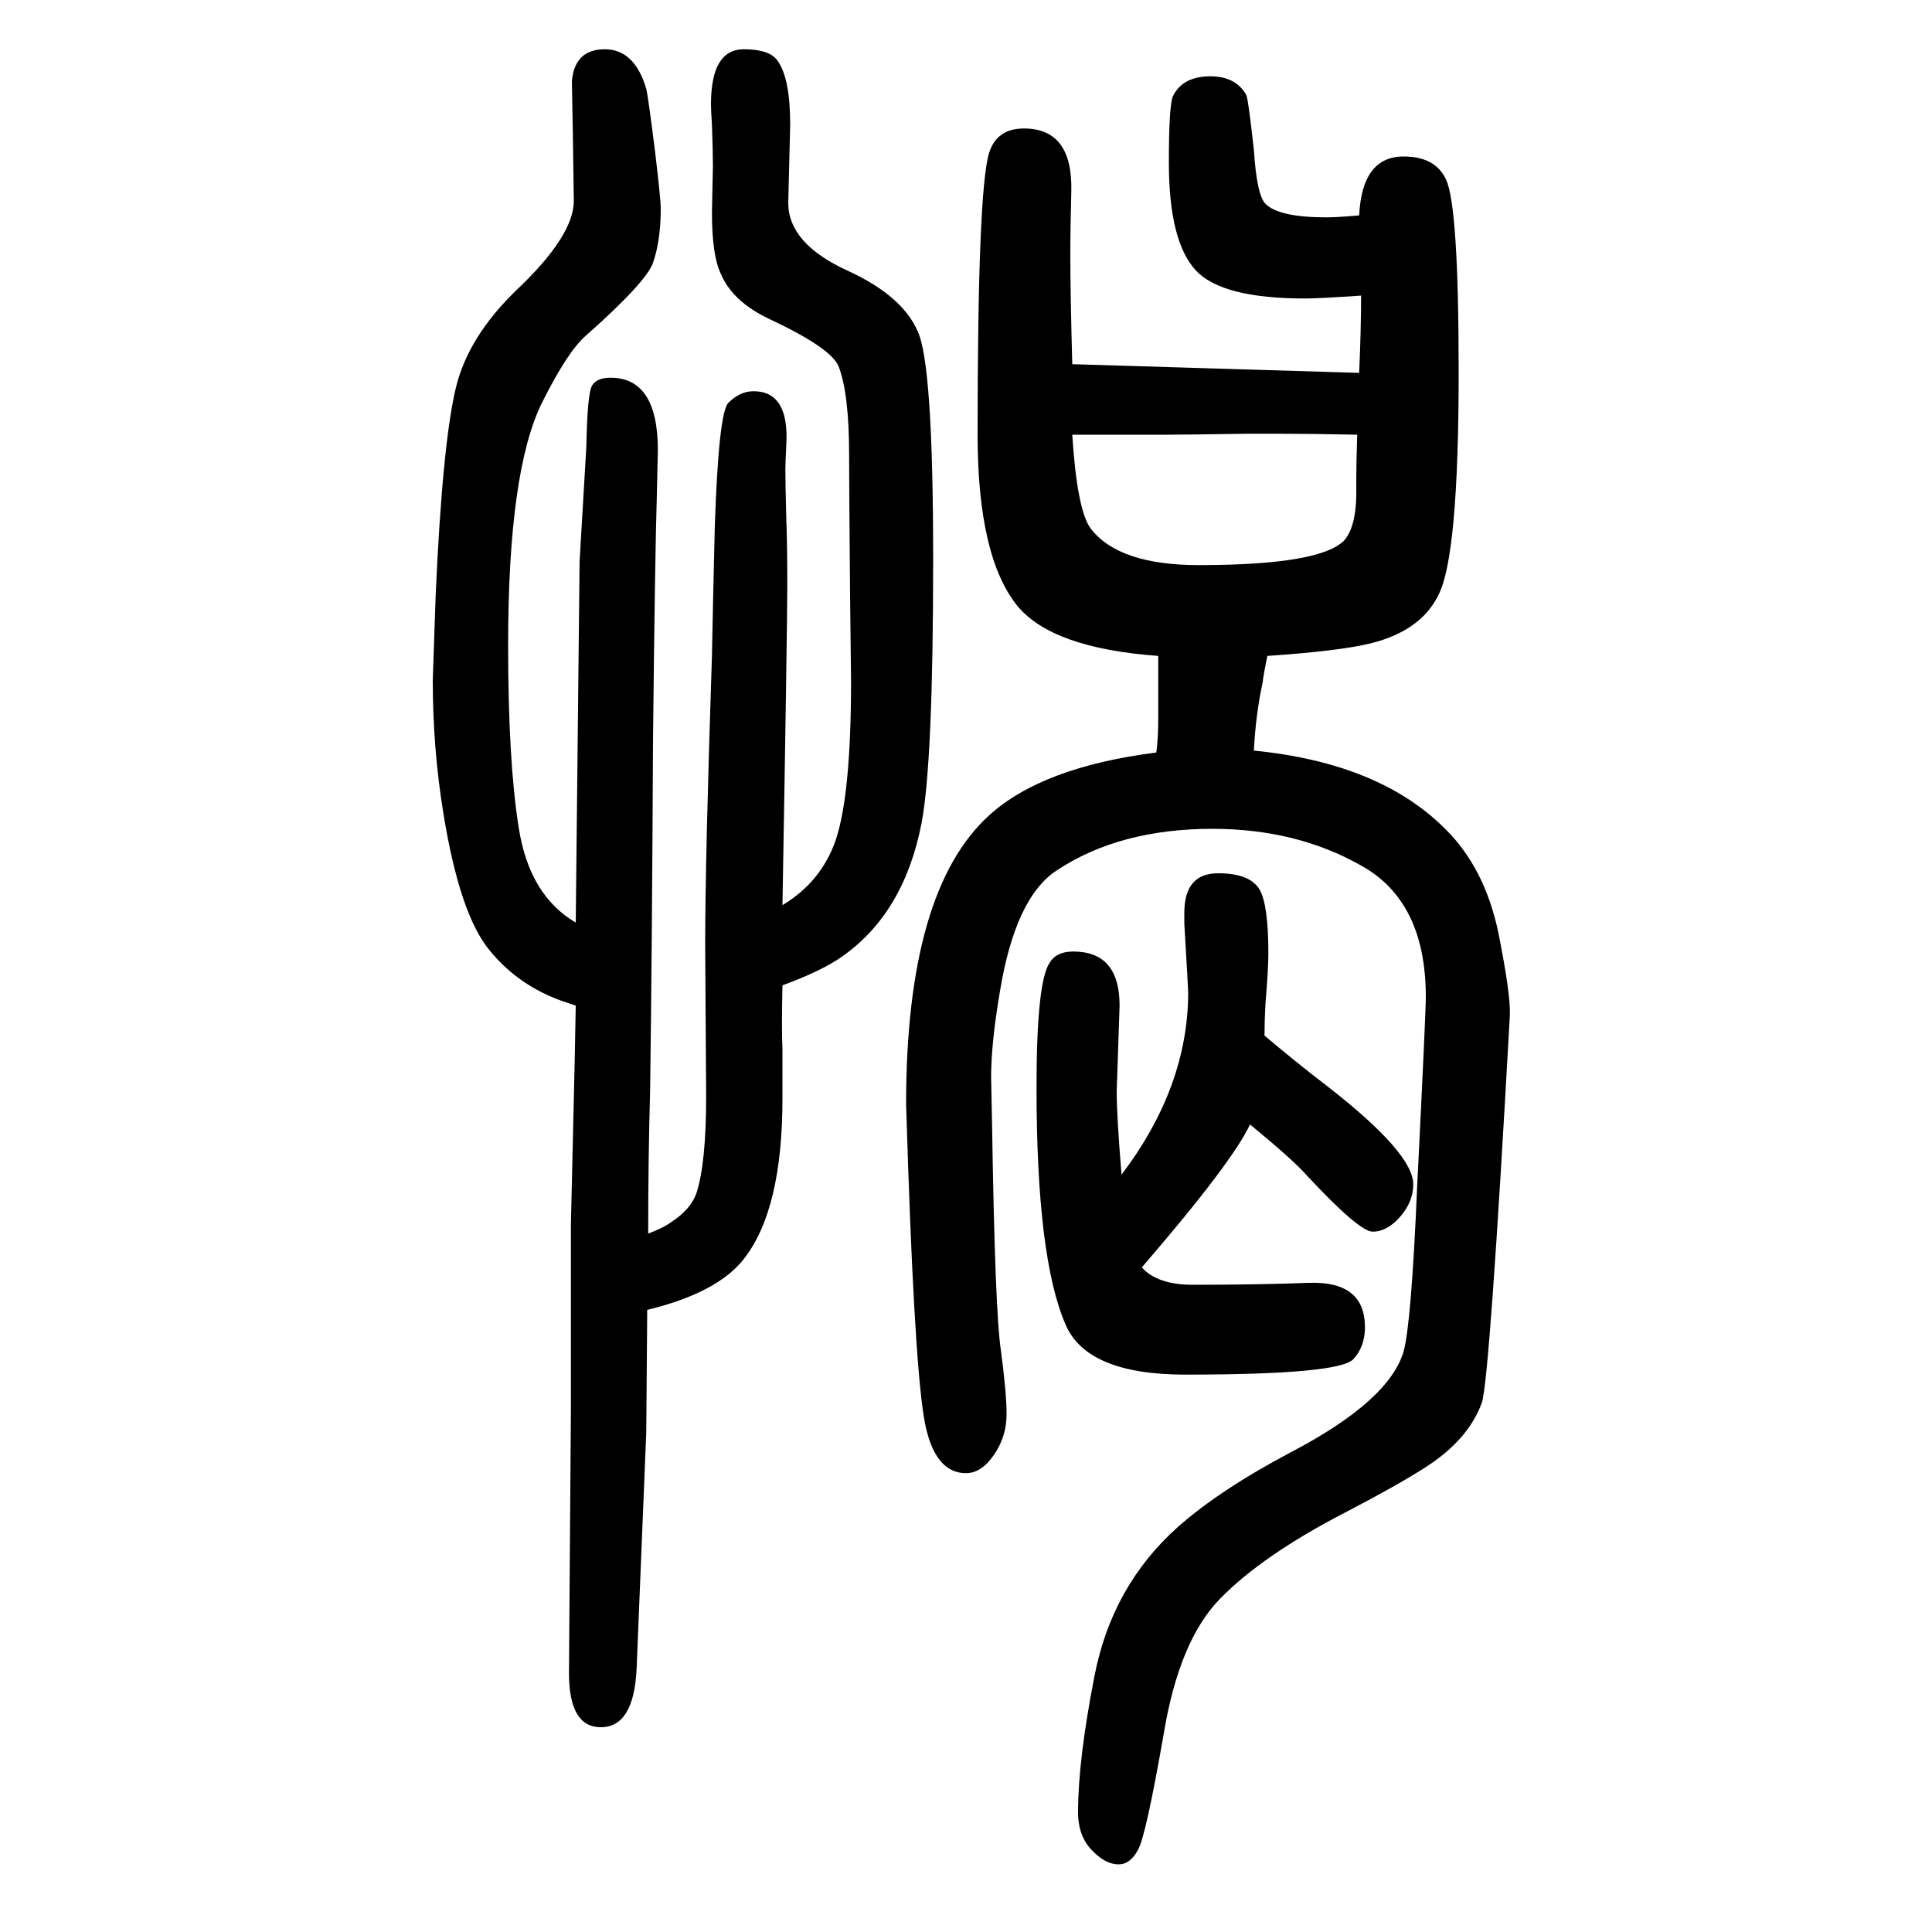 <svg xmlns="http://www.w3.org/2000/svg" xmlns:xlink="http://www.w3.org/1999/xlink" height="100" width="100" version="1.1"><path d="M1294 486q-18 -39 -112 -148q16 -18 53 -18q65 0 120 2q58 2 58 -46q0 -20 -12 -33q-15 -16 -174 -16q-102 0 -124 52q-30 69 -30 245q0 111 14 130q7 11 24 11q48 0 48 -56l-3 -89q0 -25 5 -86q69 91 69 189q0 3 -4 71v11q0 41 35 41q33 0 43 -17q9 -16 9 -66
q0 -16 -3 -52q-1 -18 -1 -33q33 -28 67 -54q87 -68 87 -100q0 -18 -13.5 -33.5t-28.5 -15.5q-14 0 -68 58q-14 16 -59 53zM670 294l-1 -127l-10 -245q-3 -60 -37 -60q-33 0 -33 56l2 273v191l4 173l1 54l-9 3q-49 16 -80 54q-31 37 -48 142q-11 67 -11 138l3 88
q7 157 21 215q13 53 63 101q59 56 59 92q0 8 -1 70l-1 54q3 33 34 33t43 -41q2 -8 9 -64q6 -50 6 -60q0 -33 -8 -56q-7 -20 -69 -75q-19 -16 -46 -70q-35 -71 -35 -251q0 -120 11 -189q11 -70 59 -98l4 374l7 119q1 55 6 63t19 8q49 0 49 -75q0 -5 -1 -45q-2 -65 -4 -255
q-1 -216 -3 -363q-2 -70 -2 -148q16 6 24 12q20 13 26 30q10 31 10 100l-1 158q0 86 7 298q1 53 3 136q4 116 14 126q12 12 26 12q37 0 34 -55q-1 -20 -1 -26q0 -14 1 -52q1 -25 1 -68t-5 -331q40 24 55 67q16 47 16 165l-1 89q-1 113 -1 145q0 64 -11 92q-8 19 -72 49
q-38 18 -50 47q-9 19 -9 63l1 48q0 15 -1 43q-1 14 -1 21q0 57 34 57q27 0 35 -12q13 -18 13 -66l-2 -81q0 -42 61 -70q57 -26 73 -63q16 -34 16 -236q0 -210 -12 -273q-18 -93 -82 -138q-21 -15 -62 -30q-1 -44 0 -66v-51q0 -114 -39 -165q-27 -36 -101 -54zM1407 1427
q3 61 46 61q33 0 44 -24q13 -28 13 -199q0 -191 -21 -231q-18 -37 -70 -50q-33 -8 -107 -13q-4 -19 -5 -28q-7 -32 -9 -70q131 -13 199 -82q40 -40 54 -106q13 -65 12 -86q-21 -378 -29 -401q-14 -39 -60 -68q-30 -19 -82 -46q-85 -44 -129 -89q-42 -43 -58 -138
q-19 -109 -27 -122q-8 -15 -20 -15q-13 0 -26 13q-16 15 -16 41q0 54 17 141q18 93 86 154q44 39 118 78q101 53 116 104q8 29 14 170q9 180 9 197q0 99 -67 136q-67 38 -154 38q-96 0 -161 -43q-43 -28 -59 -126q-9 -53 -9 -88l1 -50q3 -192 9 -232q6 -45 6 -67
q0 -23 -13 -42t-29 -19q-30 0 -41 45q-11 43 -19 275l-2 62q0 221 86 299q55 50 173 65q2 14 2 36v64q-110 8 -146 52q-41 51 -41 177q0 254 12 292q8 25 36 25q51 0 49 -66q-1 -36 -1 -67q0 -36 2 -111l297 -9q2 45 2 80q-44 -3 -58 -3q-86 0 -113 29q-28 30 -28 112
q0 57 4 68q10 21 39 21q26 0 37 -19q2 -3 8 -57q3 -47 12 -56q14 -14 63 -14q11 0 34 2zM1110 1200q5 -78 19 -97q29 -38 112 -38q124 0 150 25q12 13 13 45v19q0 16 1 46q-48 1 -80 1h-34q-64 -1 -83 -1h-98z" style="" transform="scale(0.05 -0.05) translate(0 -1650)"/></svg>